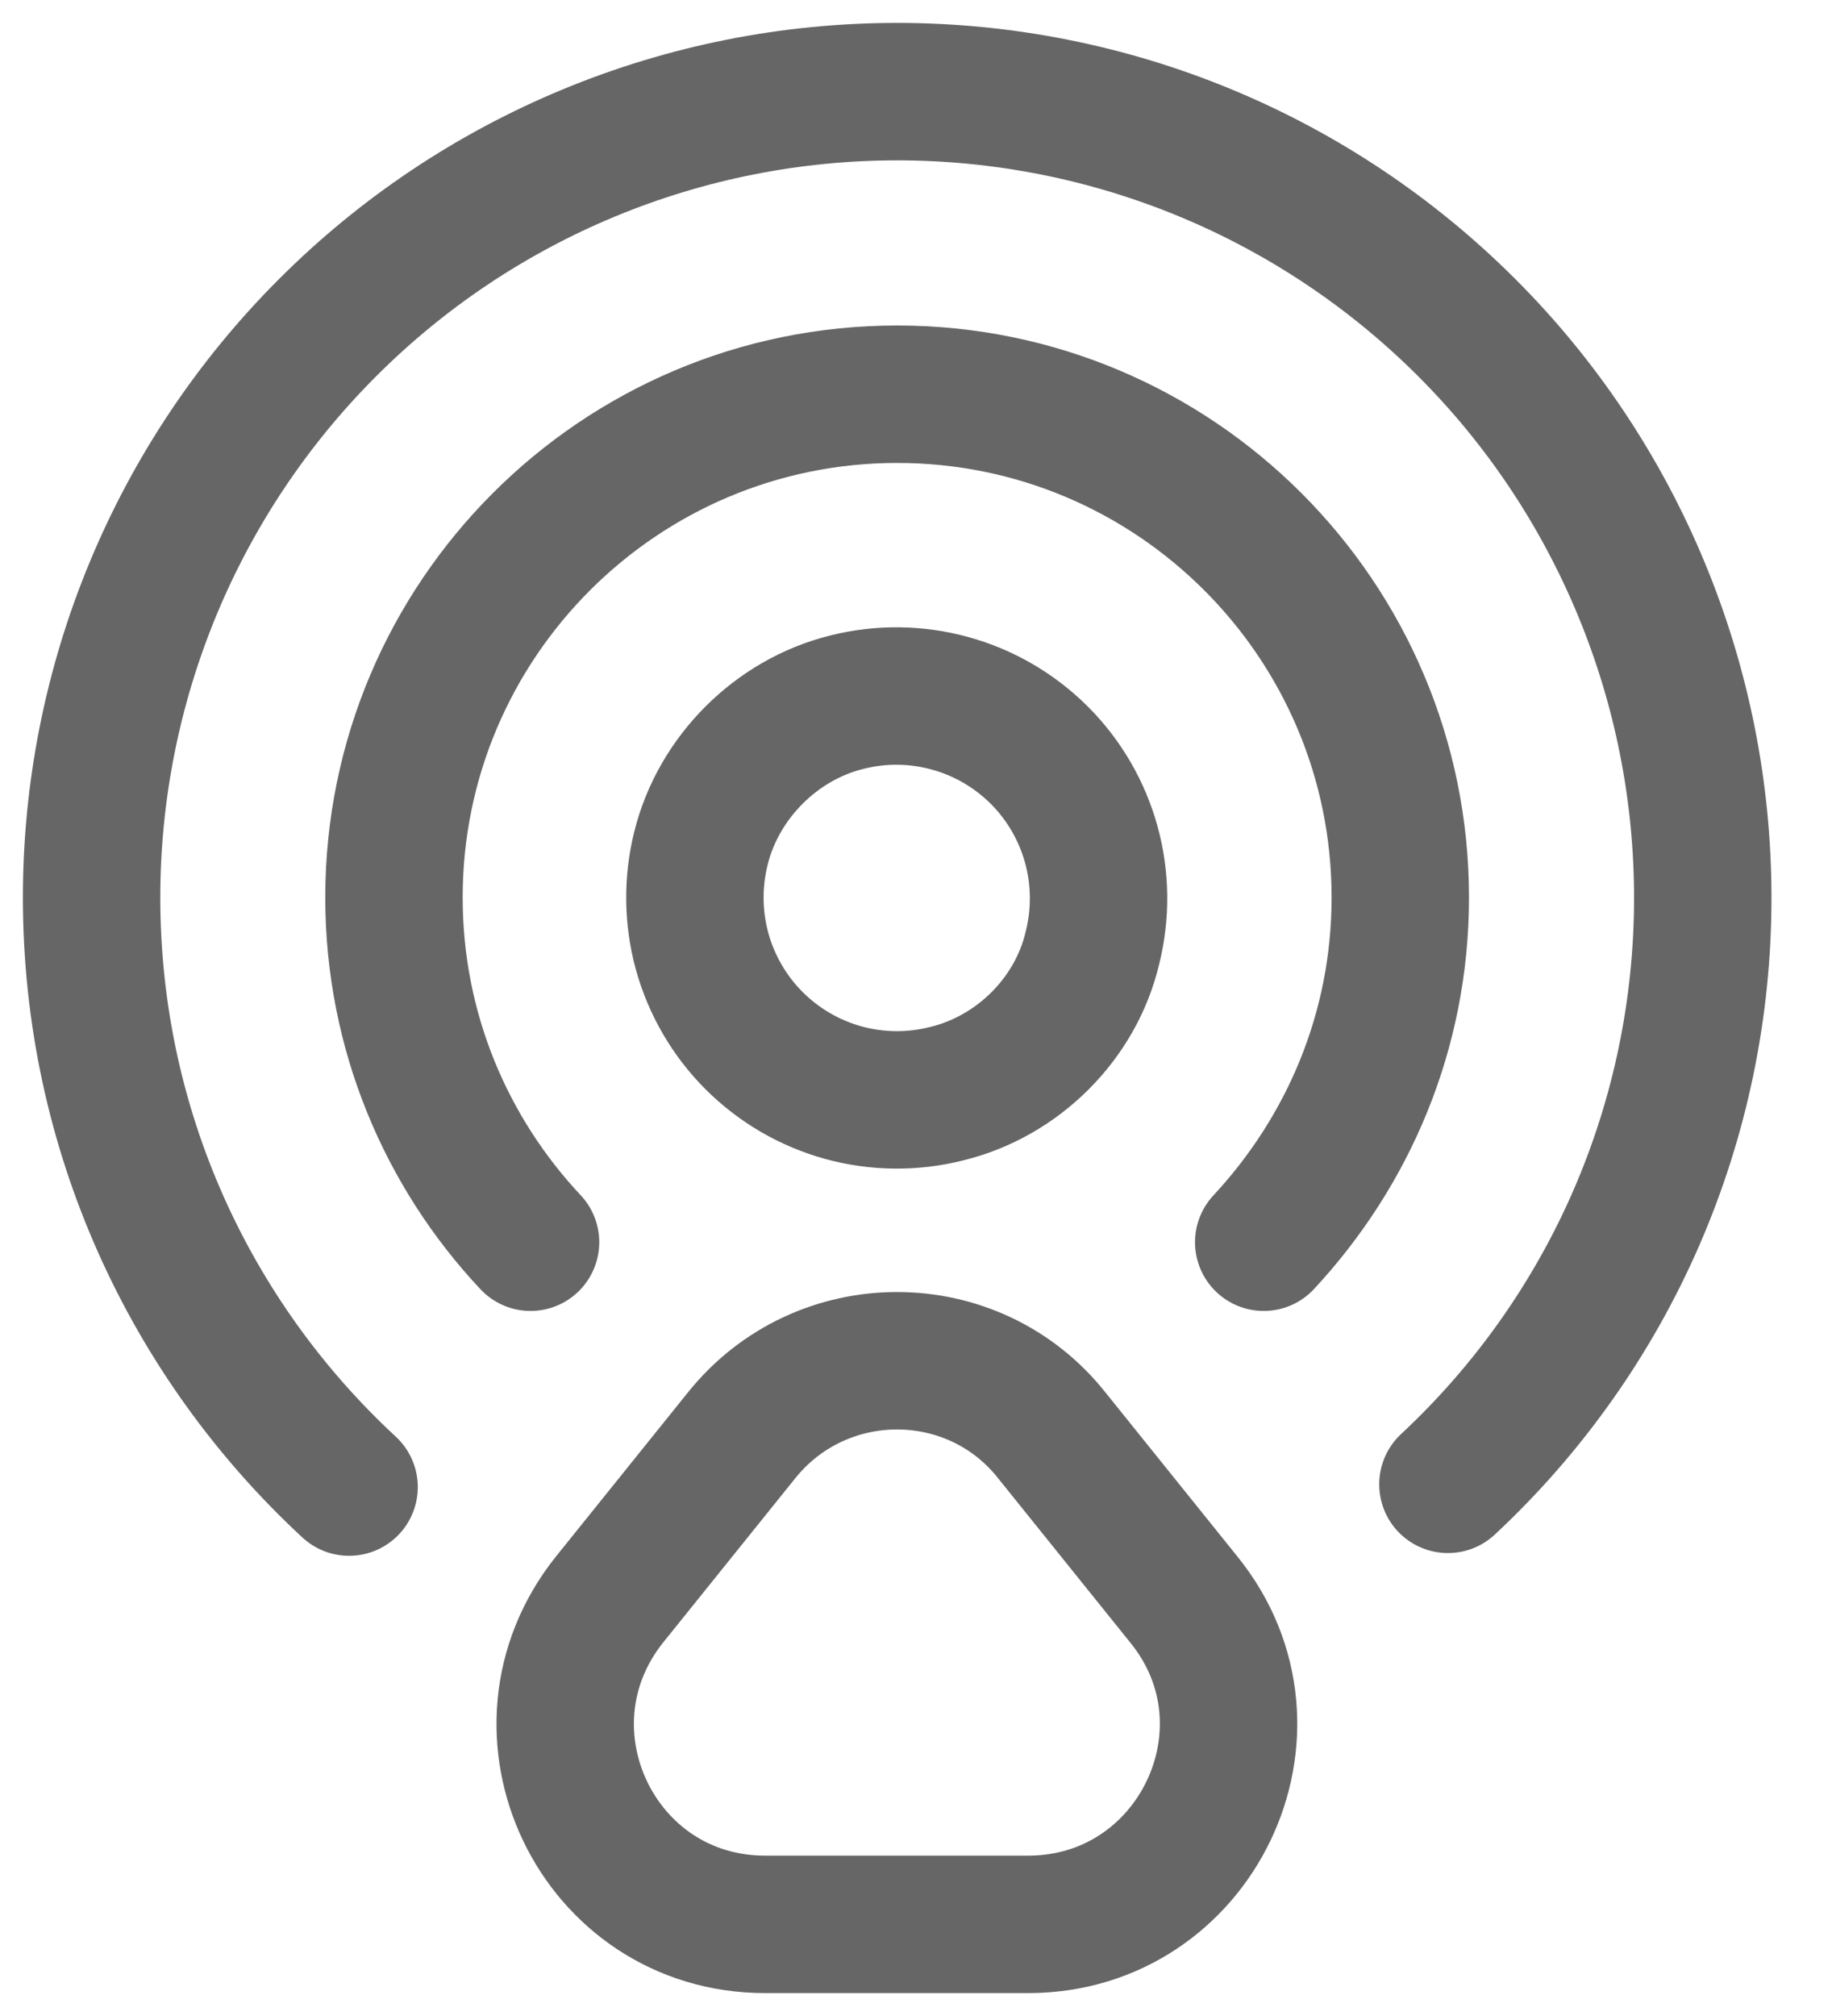 <svg xmlns="http://www.w3.org/2000/svg" width="20" height="22" viewBox="0 0 20 22" fill="none"><path d="M11.926 10.344C12.019 9.974 12.015 9.585 11.914 9.217C11.812 8.848 11.617 8.512 11.347 8.242C11.076 7.972 10.741 7.776 10.372 7.675C10.003 7.573 9.615 7.569 9.244 7.663C8.474 7.853 7.844 8.484 7.653 9.254C7.56 9.624 7.564 10.013 7.665 10.382C7.767 10.75 7.962 11.086 8.232 11.356C8.503 11.627 8.839 11.822 9.207 11.924C9.576 12.025 9.964 12.029 10.335 11.935C11.115 11.745 11.745 11.115 11.926 10.344Z" stroke="#666666" stroke-width="1.5" stroke-linecap="round" stroke-linejoin="round"></path><path d="M15.807 16.198C16.686 15.379 17.387 14.388 17.866 13.286C18.344 12.184 18.59 10.996 18.589 9.794C18.589 8.639 18.361 7.496 17.919 6.429C17.477 5.362 16.83 4.392 16.013 3.576C15.196 2.759 14.227 2.111 13.16 1.669C12.093 1.227 10.949 1 9.794 1C8.639 1 7.496 1.227 6.429 1.669C5.362 2.111 4.392 2.759 3.576 3.576C2.759 4.392 2.111 5.362 1.669 6.429C1.227 7.496 1 8.639 1 9.794C1 12.336 2.081 14.627 3.811 16.228" stroke="#666666" stroke-width="1.5" stroke-linecap="round" stroke-linejoin="round"></path><path d="M5.792 13.556C4.872 12.576 4.301 11.255 4.301 9.794C4.301 6.763 6.763 4.302 9.794 4.302C12.825 4.302 15.287 6.763 15.287 9.794C15.287 11.255 14.716 12.566 13.796 13.556M8.093 15.667L6.652 17.458C5.512 18.889 6.522 21 8.353 21H11.225C13.056 21 14.076 18.879 12.926 17.458L11.485 15.667C10.624 14.577 8.964 14.577 8.093 15.667V15.667Z" stroke="#666666" stroke-width="1.5" stroke-linecap="round" stroke-linejoin="round"></path></svg>